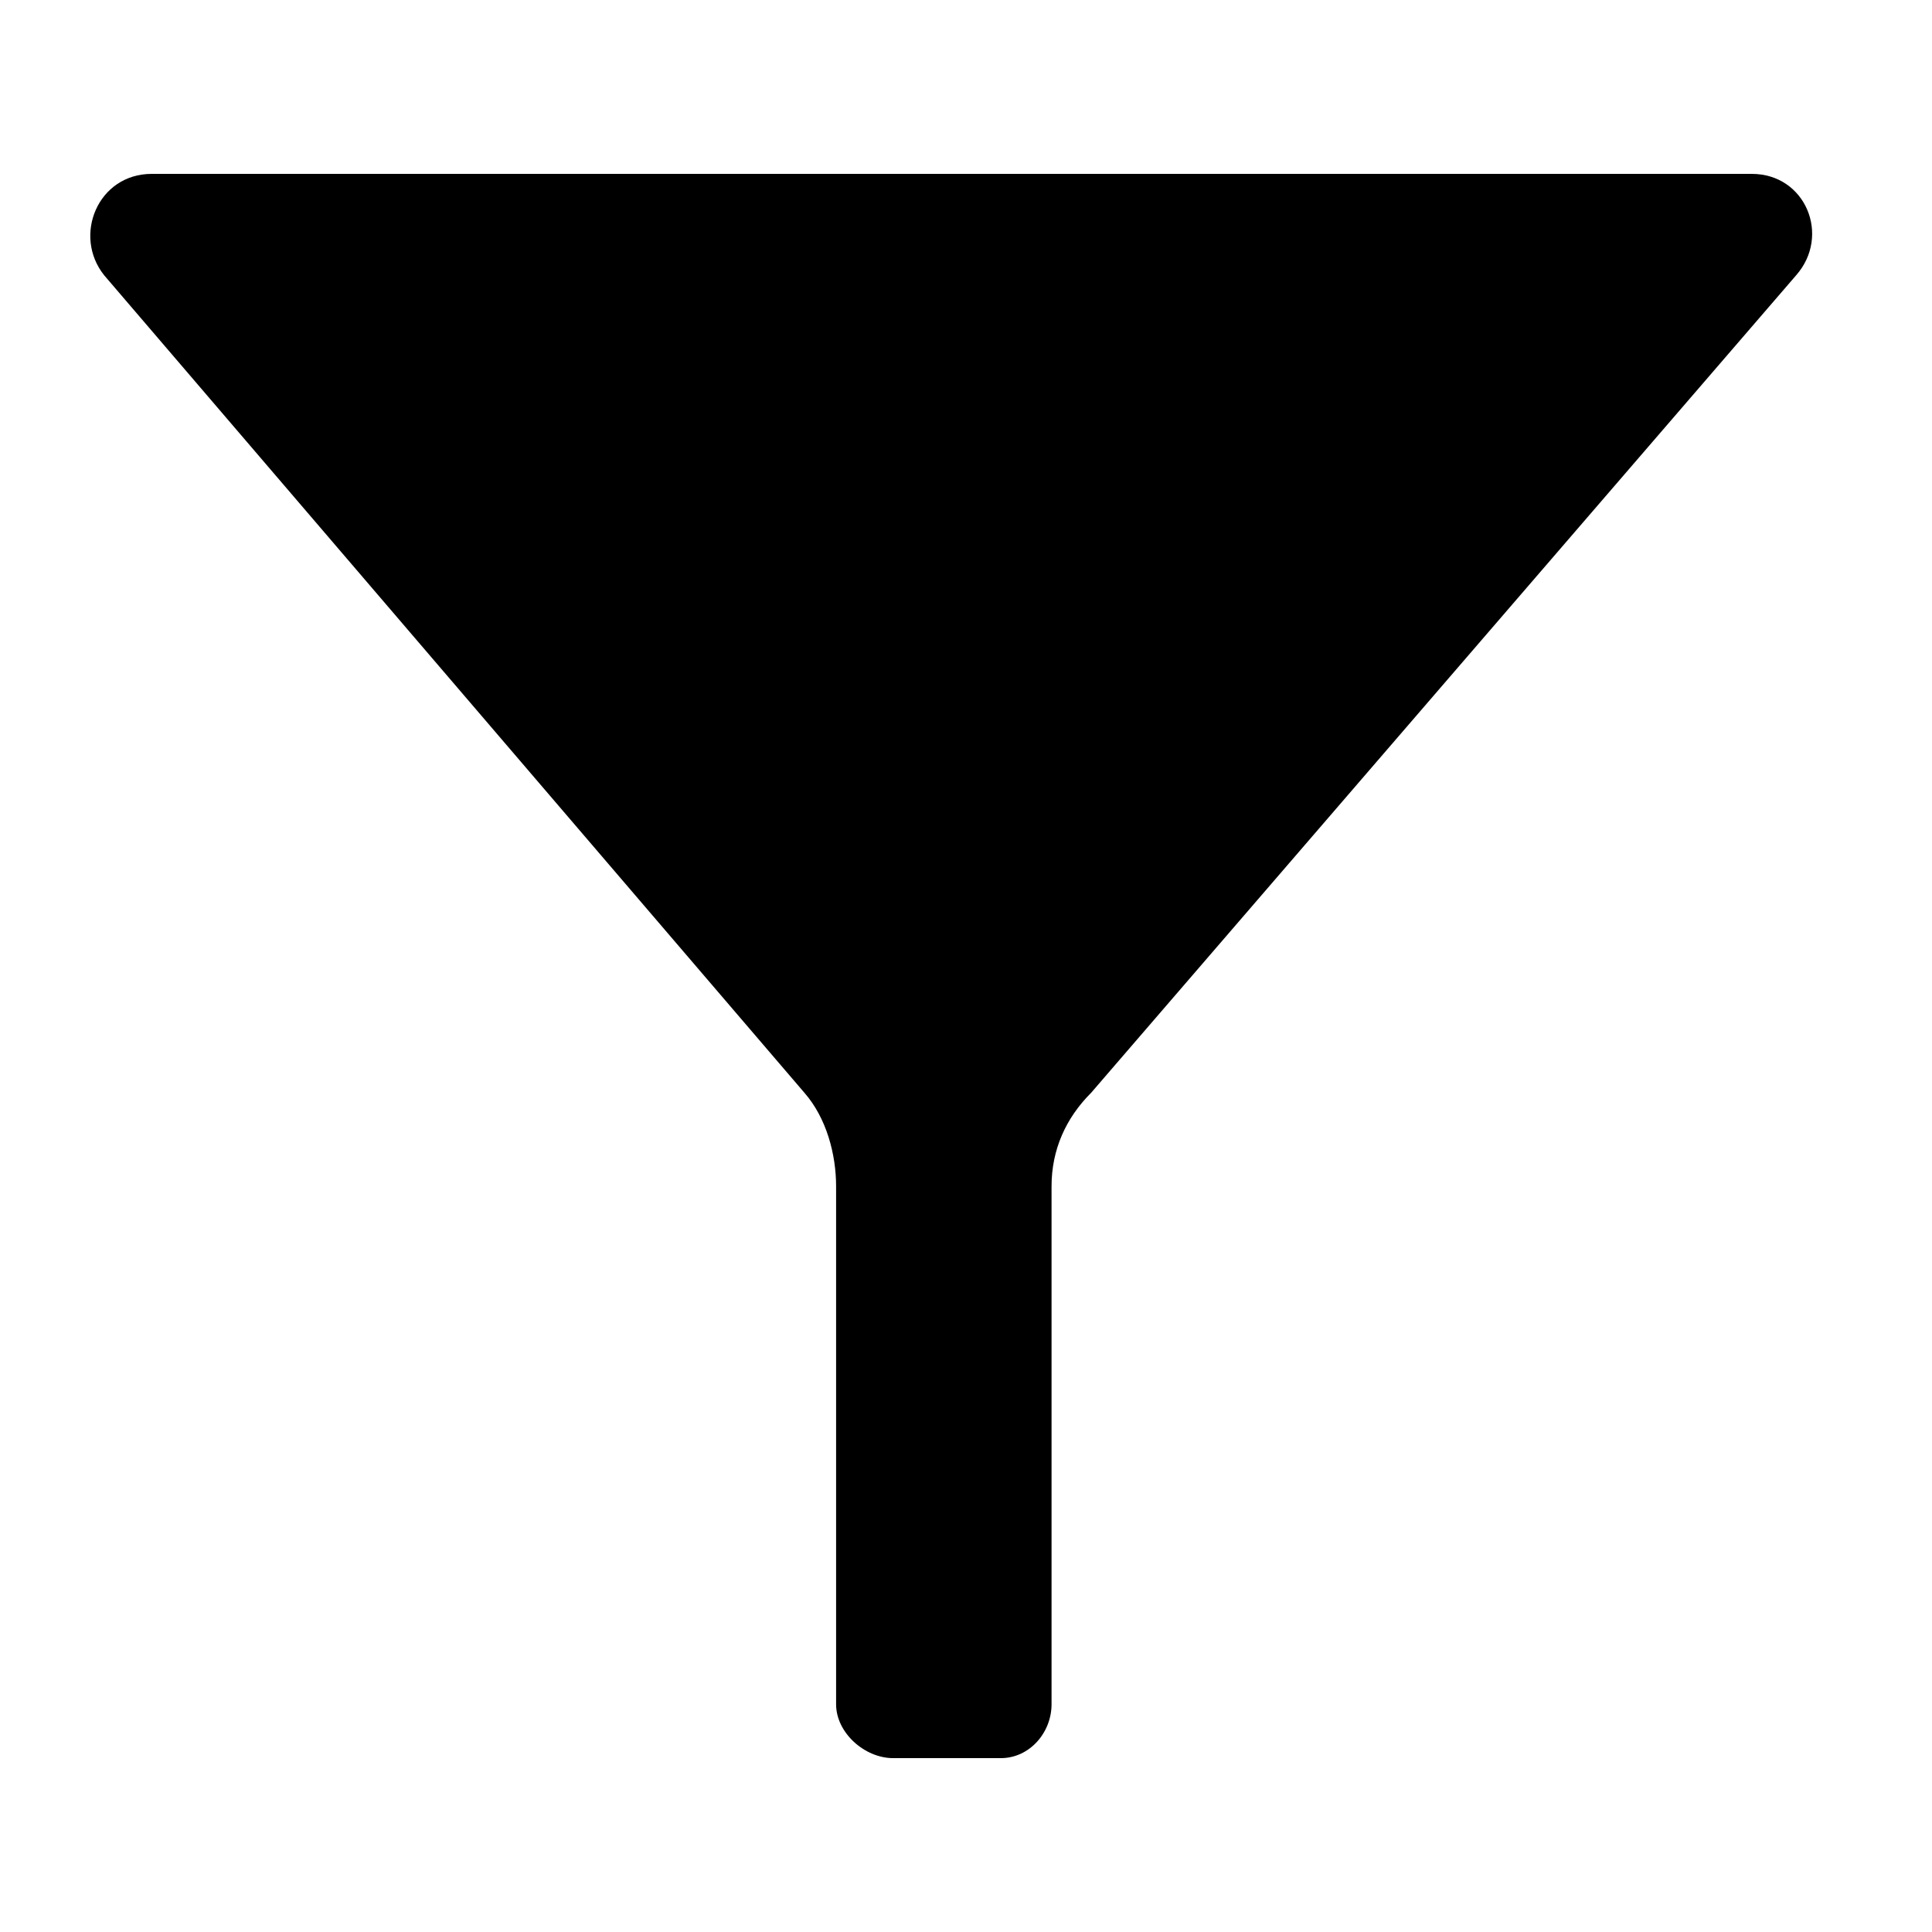 <?xml version="1.0" encoding="UTF-8"?>
<!-- Uploaded to: ICON Repo, www.iconrepo.com, Generator: ICON Repo Mixer Tools -->
<svg fill="#000000" width="800px" height="800px" version="1.1" viewBox="144 144 512 512" xmlns="http://www.w3.org/2000/svg">
 <path d="m608.24 190.08h-424.04c-14.273 0-20.992 16.375-12.594 26.871l185.57 216.64c5.879 6.719 8.398 16.375 8.398 24.77v137.29c0 7.559 7.559 14.273 15.113 14.273h28.551c7.559 0 13.434-6.719 13.434-14.273v-137.29c0-9.656 3.777-18.055 10.496-24.77l186.83-216.64c9.234-10.496 2.519-26.871-11.758-26.871z"/>
</svg>